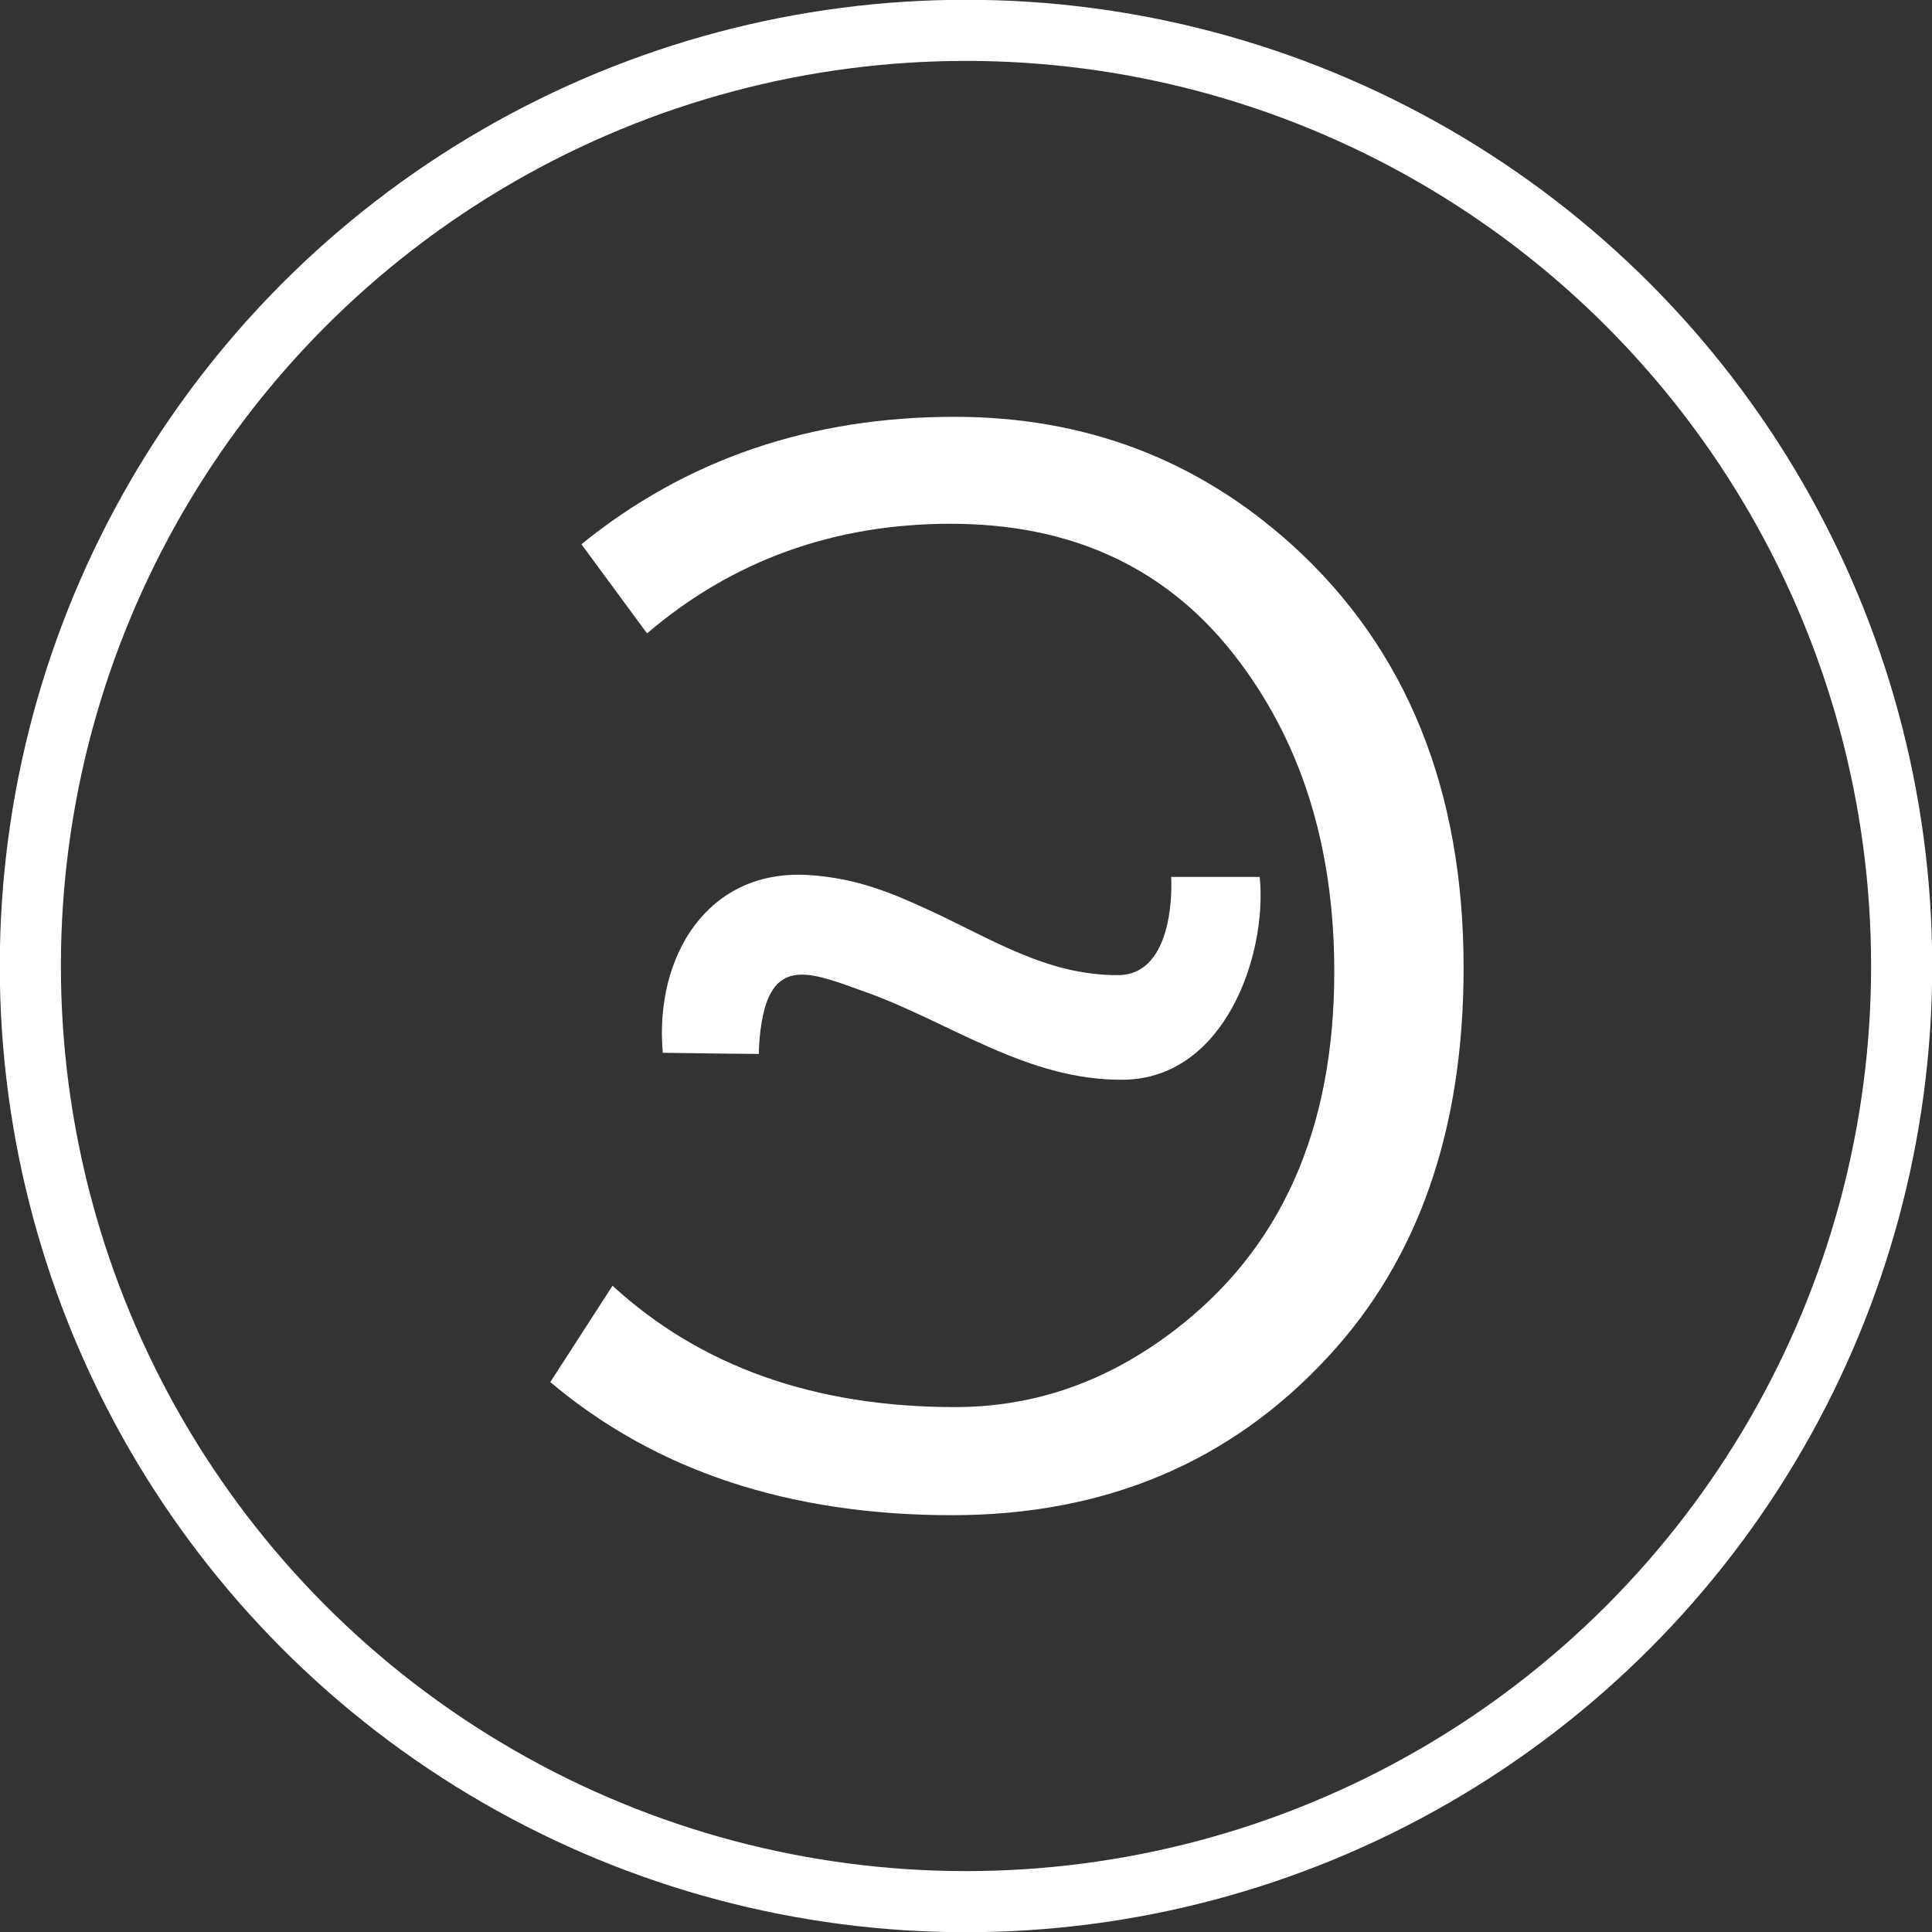 <?xml version="1.0" encoding="UTF-8"?> <!-- Creator: CorelDRAW X7 --> <svg xmlns="http://www.w3.org/2000/svg" xmlns:xlink="http://www.w3.org/1999/xlink" xml:space="preserve" width="104.259mm" height="104.259mm" style="shape-rendering:geometricPrecision; text-rendering:geometricPrecision; image-rendering:optimizeQuality; fill-rule:evenodd; clip-rule:evenodd" viewBox="0 0 5094 5094"><rect x="0" y="0" width="5094" height="5094" fill="#333333" stroke="none"/> <defs> <style type="text/css"> <![CDATA[ .str1 {stroke:#FEFEFE;stroke-width:9.772} .str0 {stroke:white;stroke-width:161.128} .fil0 {fill:none} .fil2 {fill:white} .fil1 {fill:white;fill-rule:nonzero} ]]> </style> </defs> <g id="Слой_x0020_1">  <circle class="fil0 str0" cx="2547" cy="2547" r="2467"></circle> <g id="_110568048"> <path class="fil1" d="M1533 1435c276,-224 604,-336 984,-336 345,0 641,113 890,338 301,273 452,645 452,1115 0,428 -120,770 -358,1026 -257,278 -588,417 -991,417 -429,0 -782,-117 -1059,-351l164 -254c232,213 533,320 903,320 211,0 403,-68 578,-202 281,-214 422,-529 422,-946 0,-334 -89,-613 -266,-838 -180,-229 -429,-343 -745,-343 -309,0 -576,97 -801,289l-173 -235z"></path> <path class="fil2 str1" d="M1752 2771c124,2 244,3 244,3 0,0 0,-46 11,-98 35,-163 147,-111 274,-66 226,80 428,235 682,232 263,-4 372,-325 354,-525l-224 0c0,0 15,259 -146,259 -190,0 -334,-96 -504,-174 -92,-42 -184,-82 -312,-90 -263,-16 -399,212 -379,459z"></path> </g> </g> </svg> 